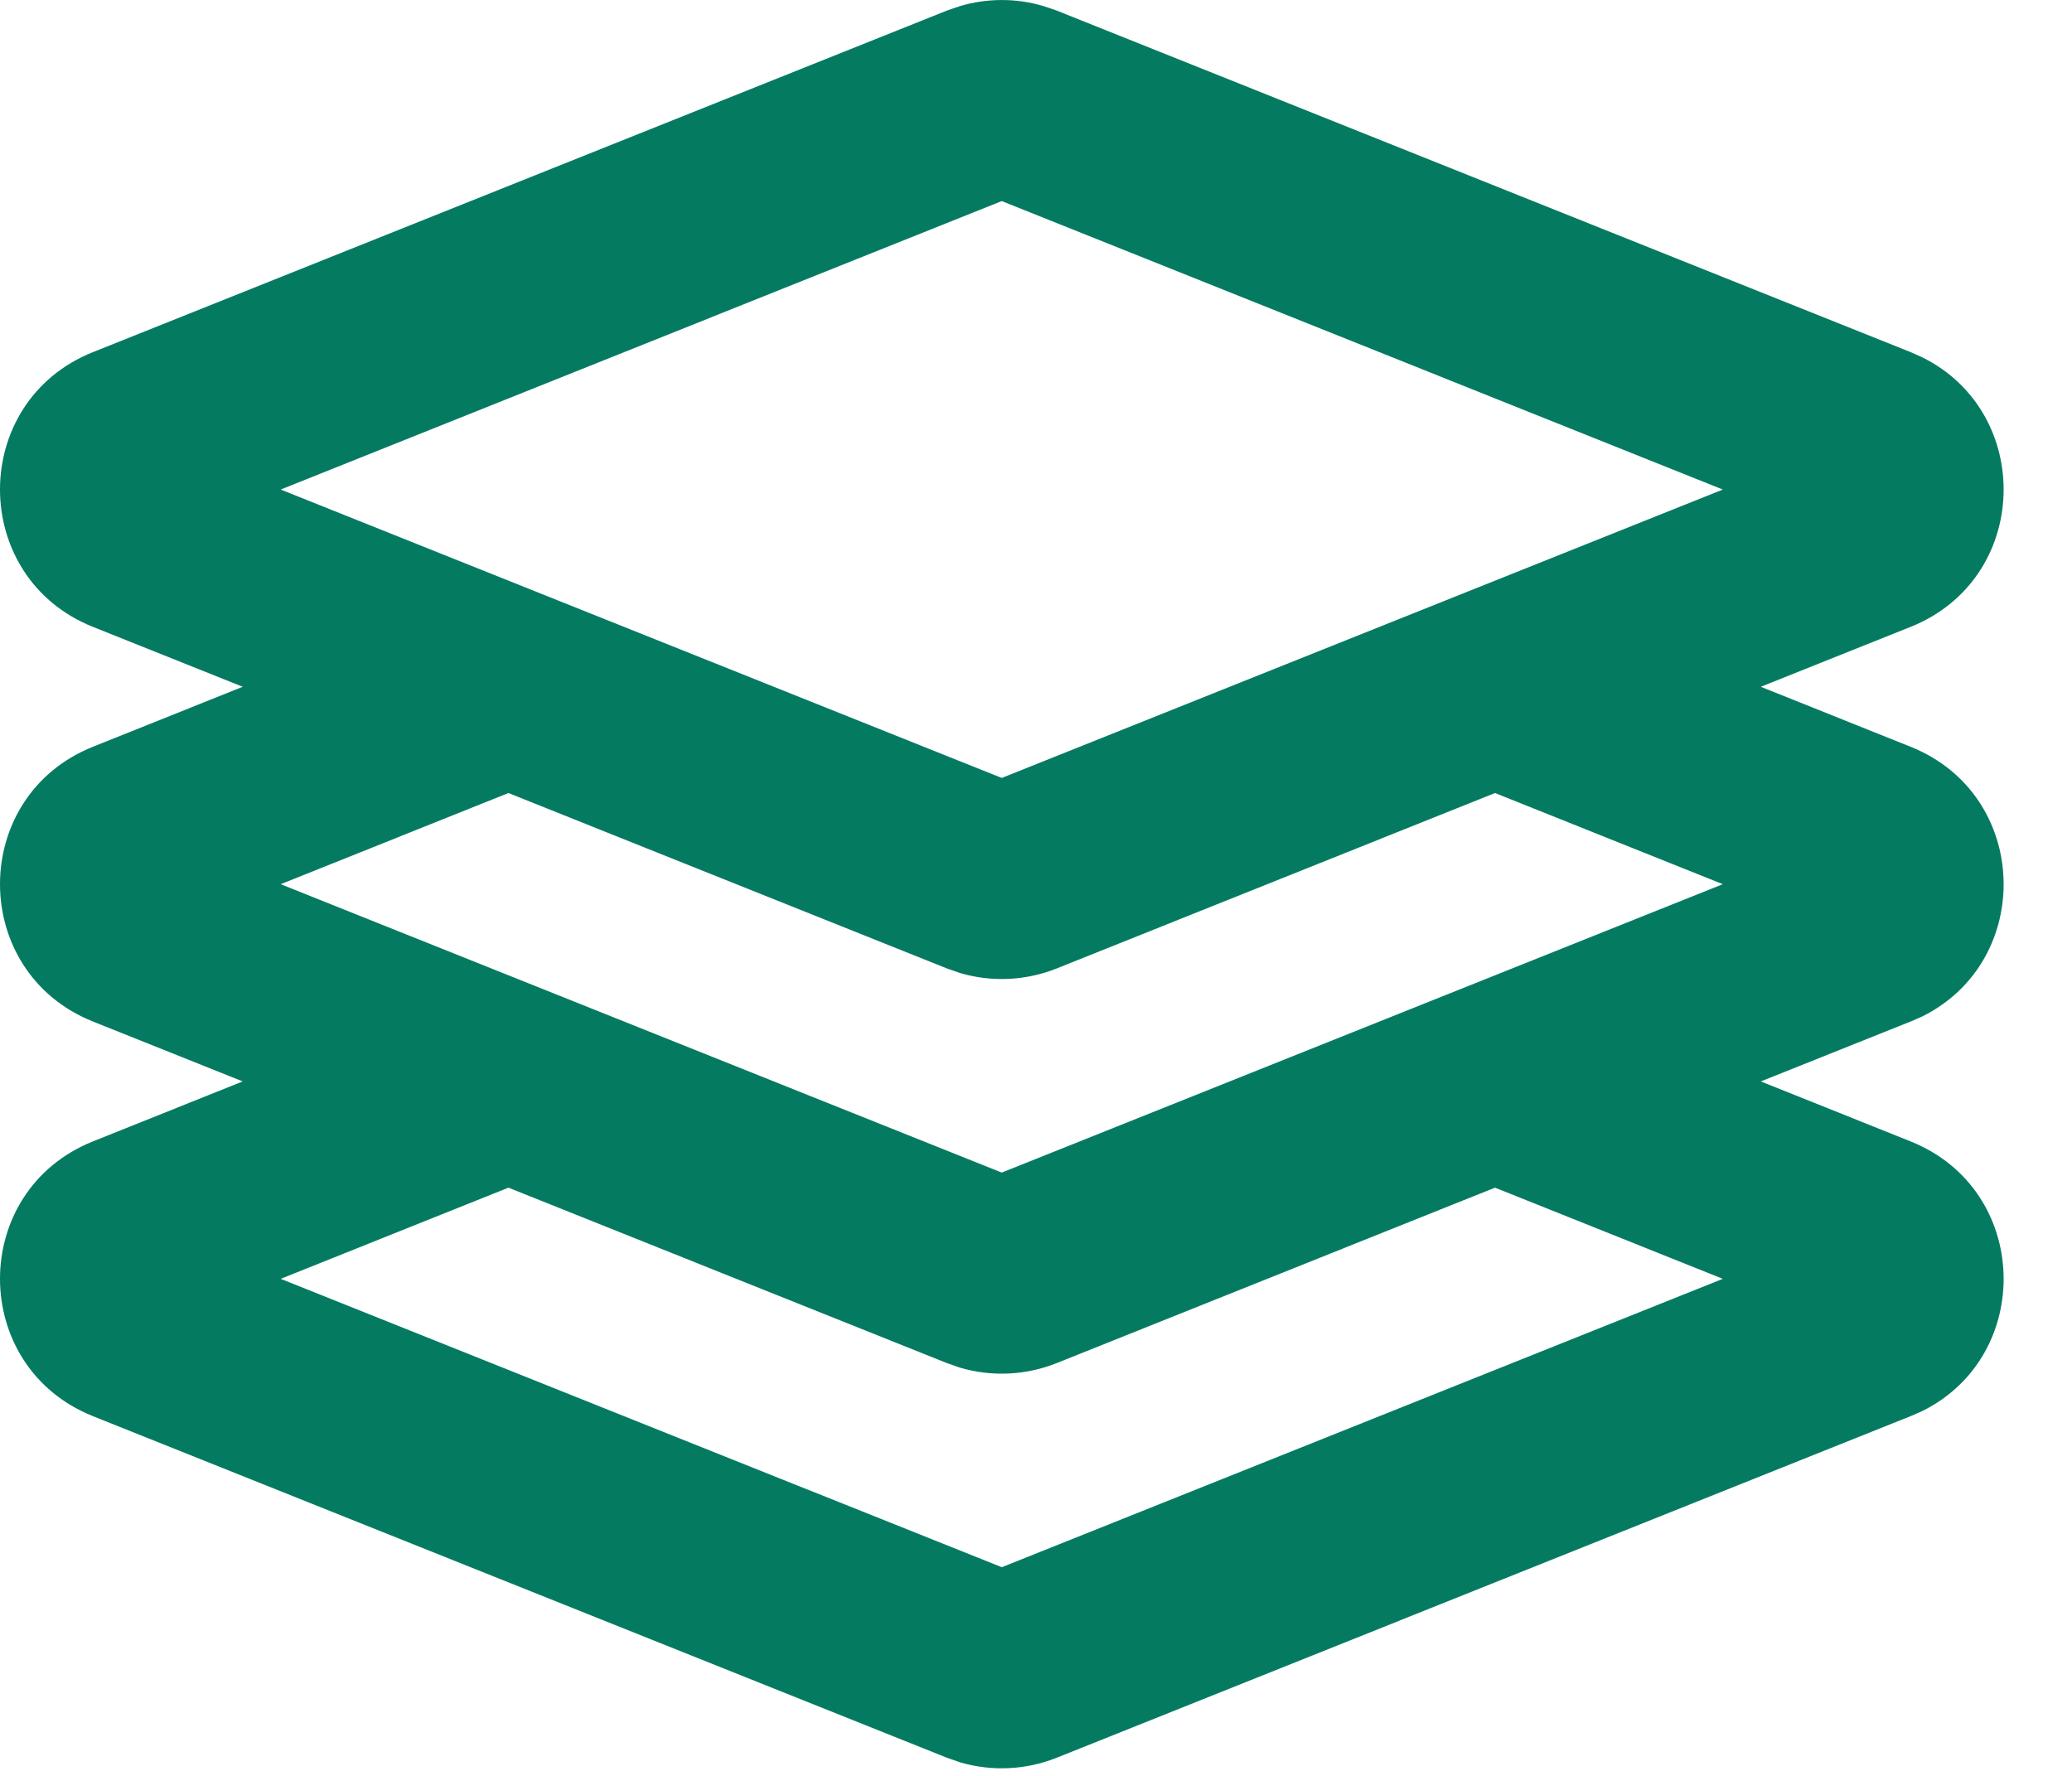 <?xml version="1.0" encoding="utf-8"?>
<svg xmlns="http://www.w3.org/2000/svg" fill="none" height="100%" overflow="visible" preserveAspectRatio="none" style="display: block;" viewBox="0 0 21 18" width="100%">
<path d="M9.732 0.061C10.007 -0.02 10.3 -0.02 10.574 0.061L10.71 0.107L19.364 3.569L19.479 3.62C20.62 4.182 20.582 5.867 19.364 6.354L17.846 6.961L19.364 7.569C20.582 8.057 20.62 9.742 19.479 10.304L19.364 10.354L17.846 10.961L19.364 11.569C20.582 12.057 20.62 13.742 19.479 14.304L19.364 14.354L10.71 17.816C10.397 17.941 10.053 17.957 9.732 17.863L9.597 17.816L0.942 14.354C-0.314 13.851 -0.314 12.072 0.942 11.569L2.46 10.961L0.942 10.354C-0.314 9.851 -0.314 8.072 0.942 7.569L2.46 6.961L0.942 6.354C-0.314 5.851 -0.314 4.072 0.942 3.569L9.597 0.107L9.732 0.061ZM10.71 13.816C10.397 13.941 10.053 13.957 9.732 13.863L9.597 13.816L5.153 12.038L2.845 12.962L10.153 15.885L17.461 12.962L15.152 12.038L10.71 13.816ZM10.71 9.816C10.397 9.941 10.053 9.957 9.732 9.863L9.597 9.816L5.153 8.038L2.845 8.962L10.153 11.885L17.461 8.962L15.152 8.038L10.71 9.816ZM2.845 4.962L10.153 7.885L17.461 4.962L10.153 2.038L2.845 4.962Z" fill="#047B61" id="icon"/>
</svg>